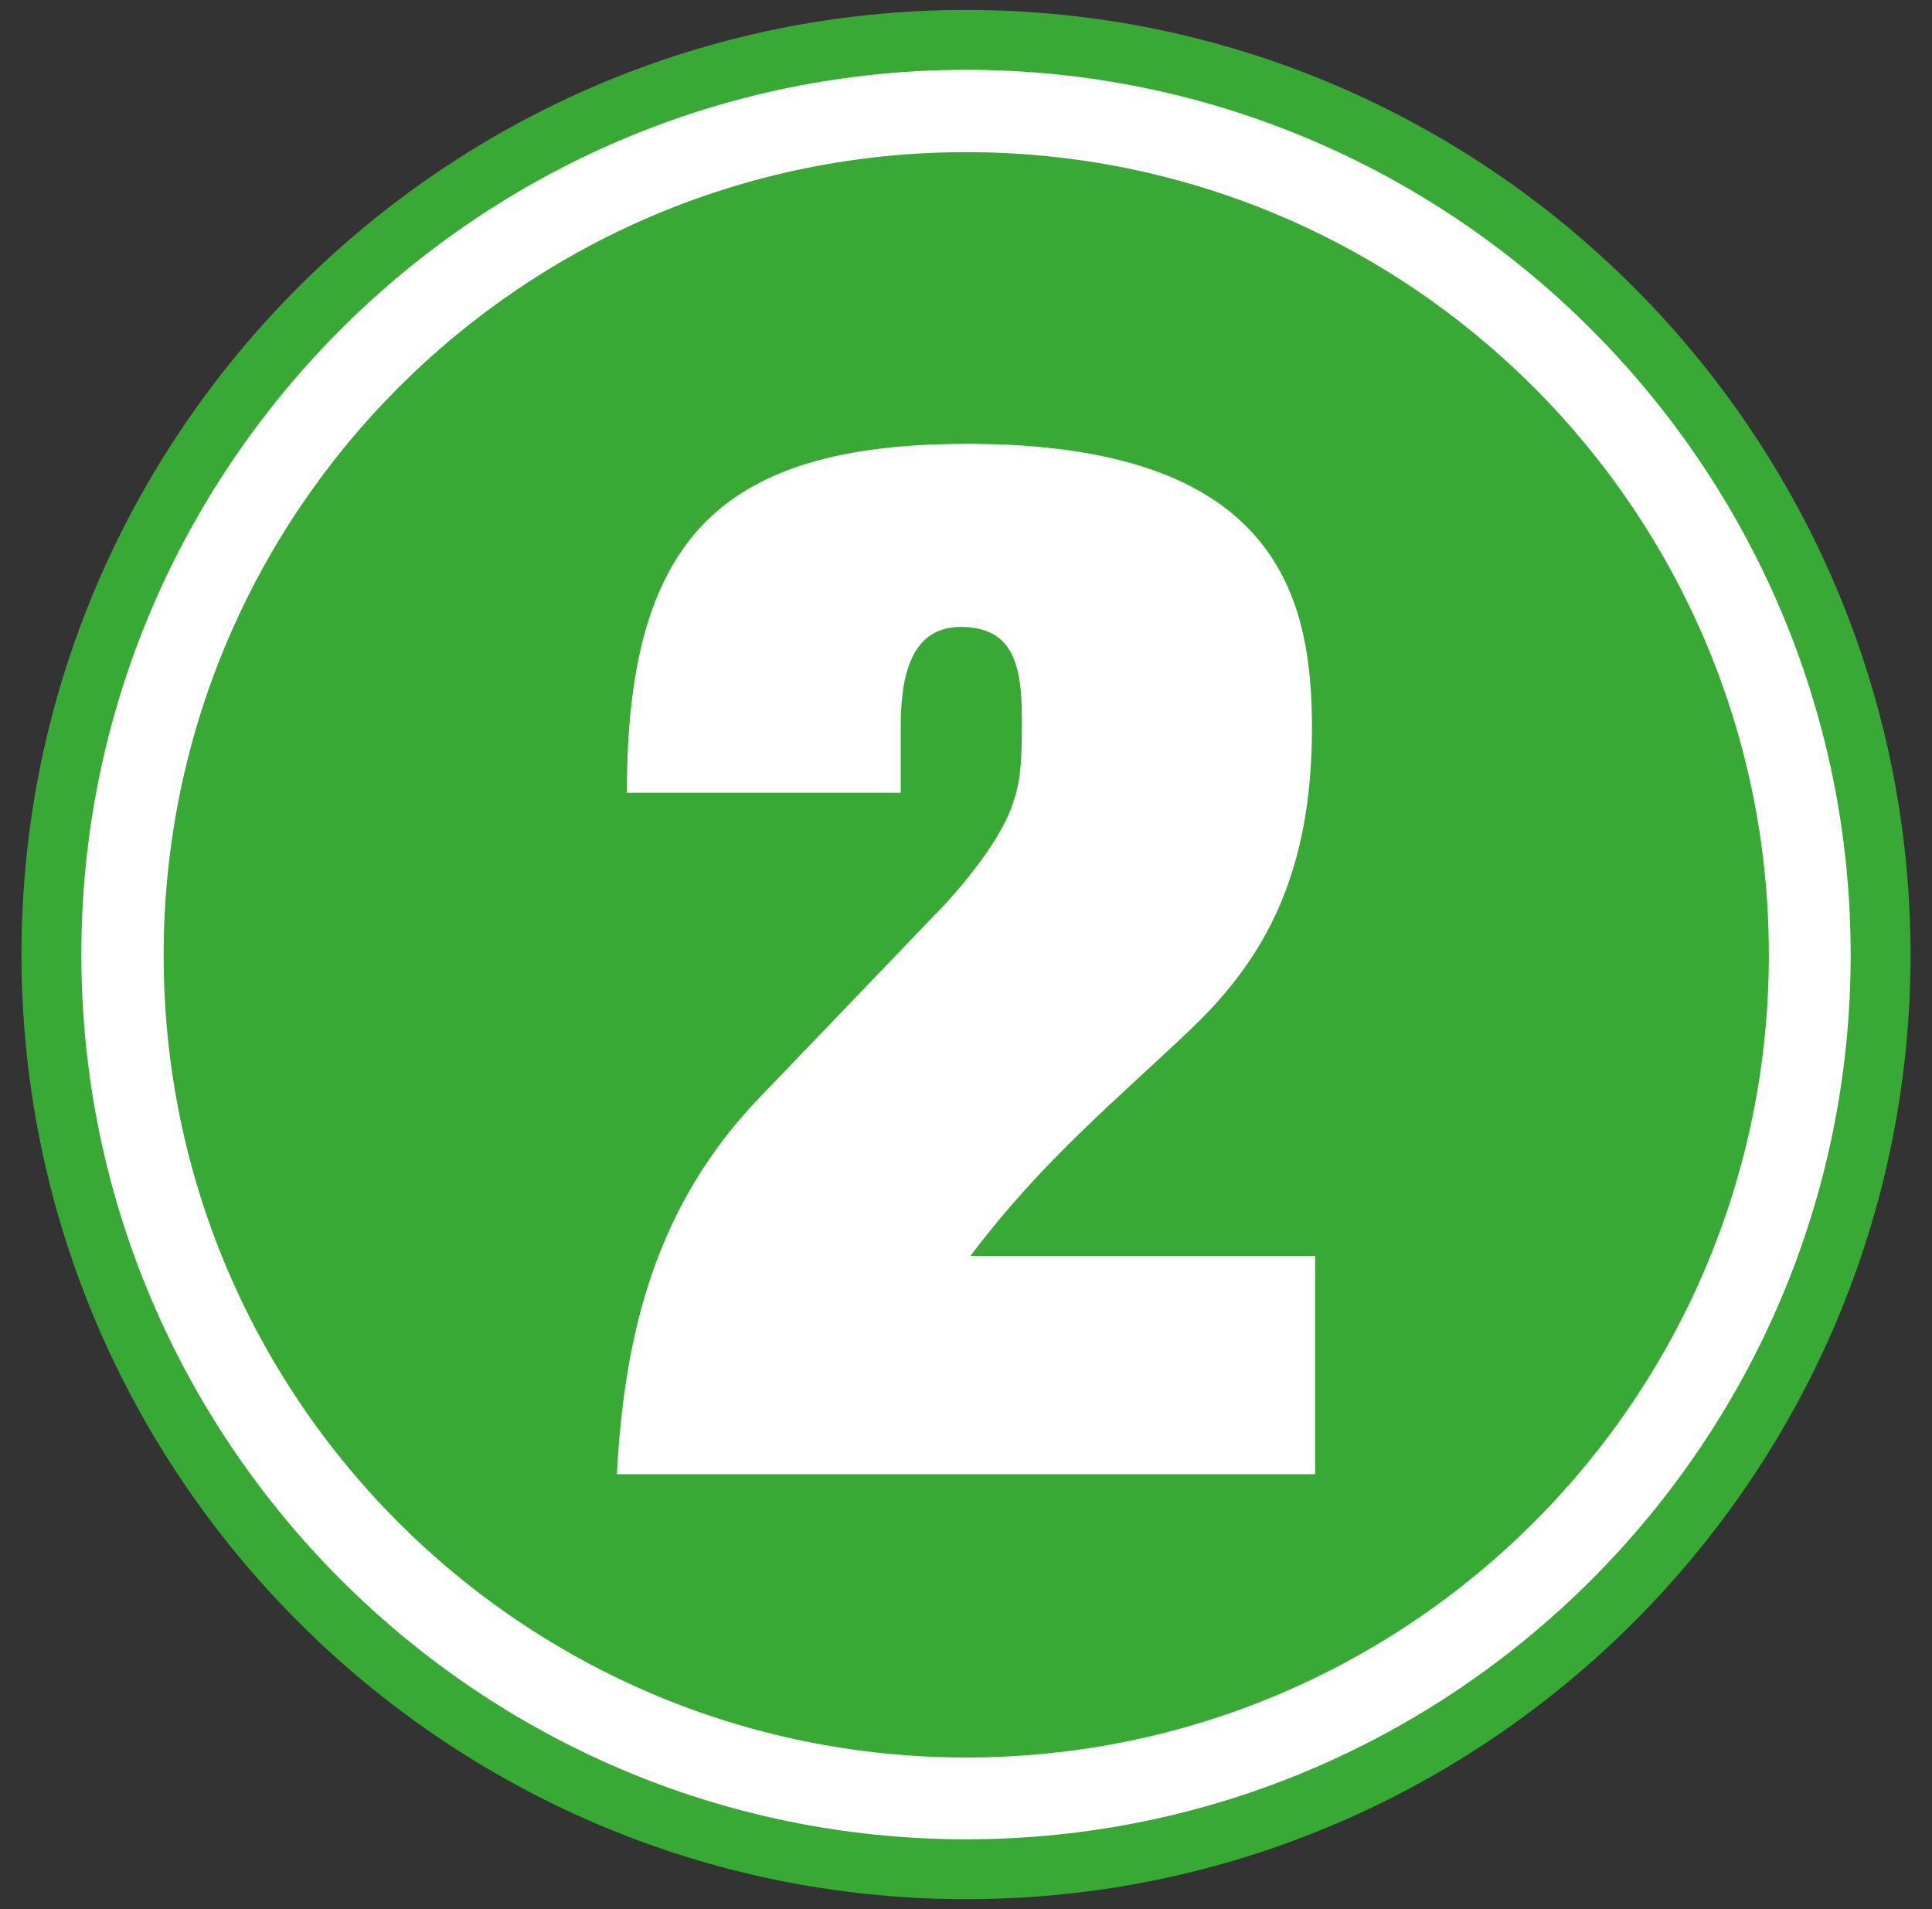 <?xml version="1.0" encoding="utf-8"?>
<!-- Generator: Adobe Illustrator 28.3.0, SVG Export Plug-In . SVG Version: 6.00 Build 0)  -->
<svg version="1.1" id="Livello_1" xmlns="http://www.w3.org/2000/svg" xmlns:xlink="http://www.w3.org/1999/xlink" x="0px" y="0px"
	 viewBox="0 0 368.3 363.9" style="enable-background:new 0 0 368.3 363.9;" xml:space="preserve">
<rect x="0" y="0" width="368.3" height="363.9" fill="#333333" stroke="none"/>
<style type="text/css">
	.st0{fill:#FFFFFF;}
	.st1{fill:none;stroke:#39A935;stroke-width:11.412;}
	.st2{fill:#39A935;}
</style>
<g>
	<g>
		<path class="st0" d="M184.2,356.3c96.1,0,174.3-78.2,174.3-174.3S280.3,7.6,184.2,7.6S9.8,85.8,9.8,181.9S88,356.3,184.2,356.3"/>
		<path class="st1" d="M184.2,356.3c96.1,0,174.3-78.2,174.3-174.3S280.3,7.6,184.2,7.6S9.8,85.8,9.8,181.9S88,356.3,184.2,356.3z"
			/>
		<path class="st2" d="M184.2,335c84.5,0,153-68.5,153-153c0-84.5-68.5-153-153-153s-153,68.5-153,153
			C31.1,266.5,99.6,335,184.2,335"/>
	</g>
	<g>
		<path class="st0" d="M250.7,281H117.6c1.4-26.4,7.2-51,27.2-71.8l33.3-34.7c3.6-3.6,12.5-13.6,15-21.4c1.7-4.7,1.7-9.7,1.7-16.4
			c0-10.8-2.2-17.2-11.7-17.2c-10.5,0-11.4,11.7-11.4,19.4v12.2h-52.2c0-23.6,4.2-40.2,14.4-51c10.3-10.8,26.6-15.5,50.5-15.5
			c58.8,0,65.7,28.8,65.7,54.1c0,27.7-8.9,43.8-22.7,57.1c-13.9,13.3-28.6,25.2-42.4,43.6h65.7V281z"/>
	</g>
</g>
</svg>
